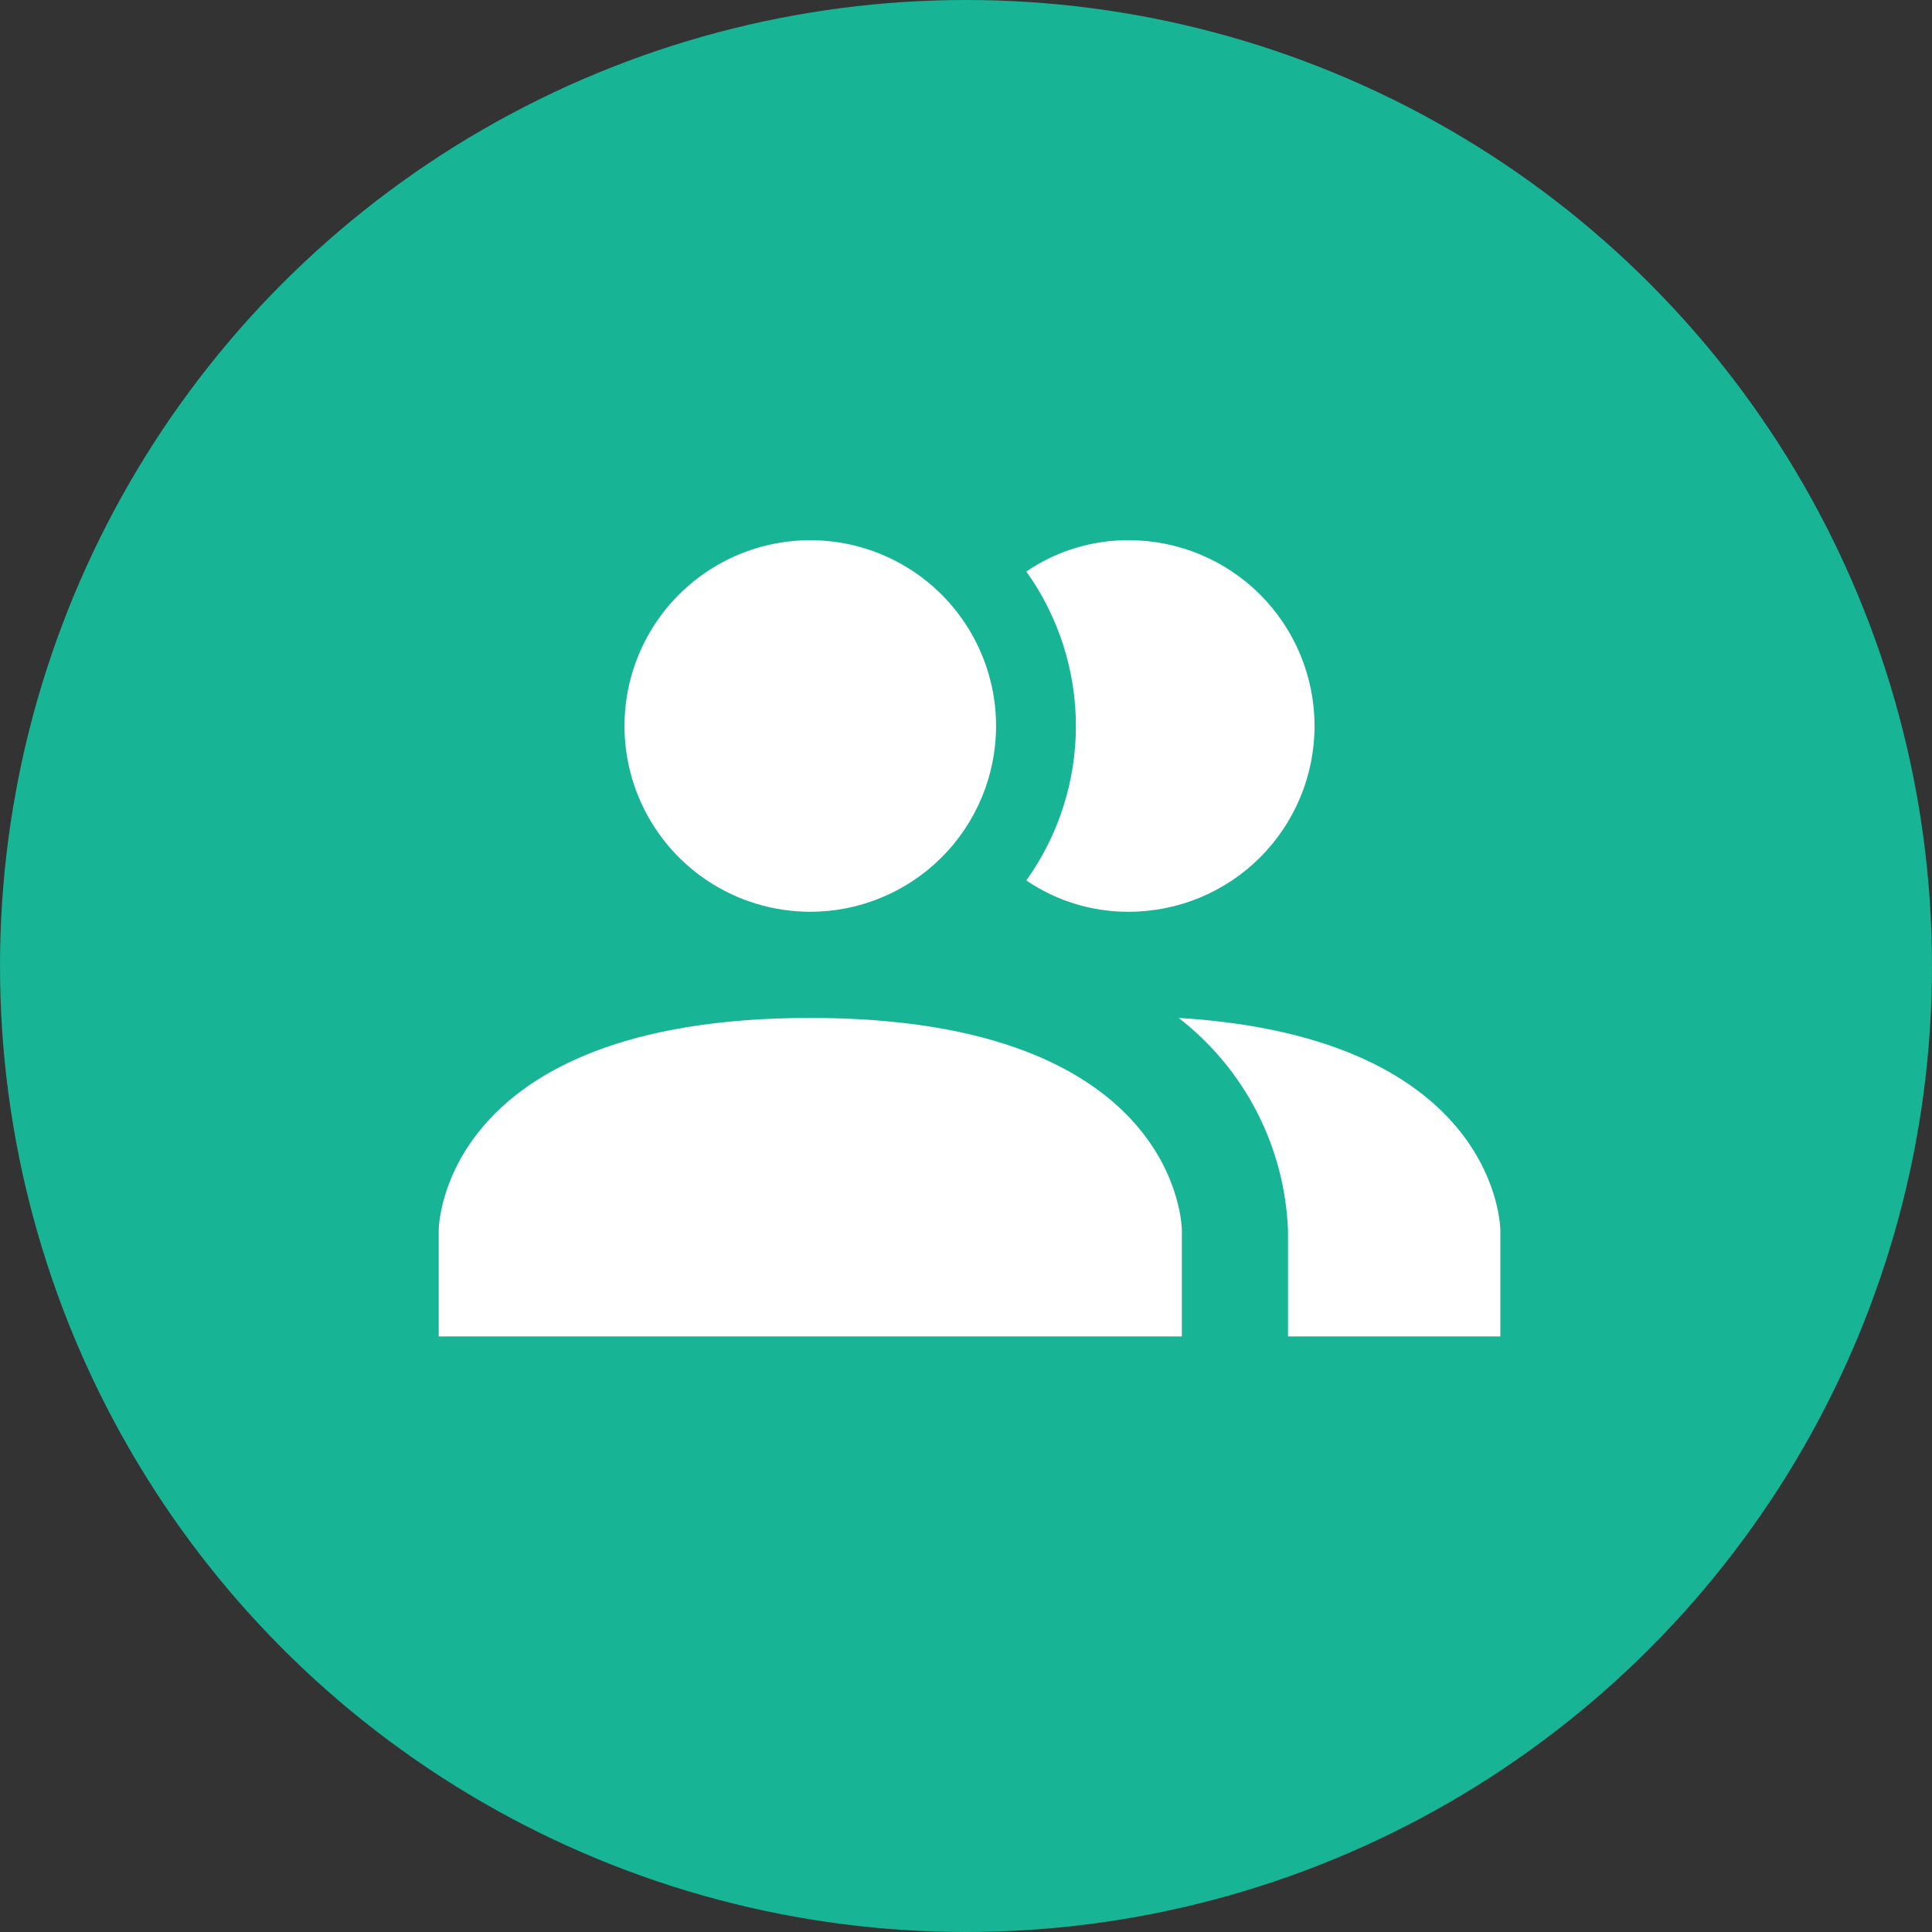 <?xml version="1.0" encoding="UTF-8"?> <svg xmlns="http://www.w3.org/2000/svg" width="185" height="185" viewBox="0 0 185 185" fill="none"><rect x="0" y="0" width="185" height="185" fill="#333333" stroke="none"/><circle cx="92.5" cy="92.5" r="92.5" fill="#17B595"></circle><path d="M113.168 117.804V127.969H42.009V117.804C42.009 117.804 42.009 97.472 77.589 97.472C113.168 97.472 113.168 117.804 113.168 117.804ZM95.379 69.517C95.379 65.998 94.335 62.559 92.38 59.633C90.426 56.708 87.647 54.427 84.397 53.081C81.146 51.734 77.569 51.382 74.118 52.069C70.667 52.755 67.497 54.449 65.009 56.937C62.521 59.425 60.827 62.595 60.141 66.046C59.454 69.497 59.806 73.074 61.153 76.325C62.499 79.575 64.779 82.354 67.705 84.308C70.631 86.263 74.07 87.306 77.589 87.306C82.307 87.306 86.832 85.432 90.168 82.096C93.504 78.76 95.379 74.235 95.379 69.517ZM112.863 97.472C115.988 99.89 118.545 102.964 120.354 106.476C122.163 109.989 123.18 113.855 123.334 117.804V127.969H143.665V117.804C143.665 117.804 143.665 99.353 112.863 97.472ZM108.086 51.727C104.587 51.711 101.167 52.756 98.276 54.726C101.363 59.04 103.023 64.212 103.023 69.517C103.023 74.822 101.363 79.994 98.276 84.308C101.167 86.277 104.587 87.323 108.086 87.306C112.804 87.306 117.329 85.432 120.665 82.096C124.001 78.76 125.875 74.235 125.875 69.517C125.875 64.799 124.001 60.273 120.665 56.937C117.329 53.601 112.804 51.727 108.086 51.727Z" fill="white"></path></svg> 